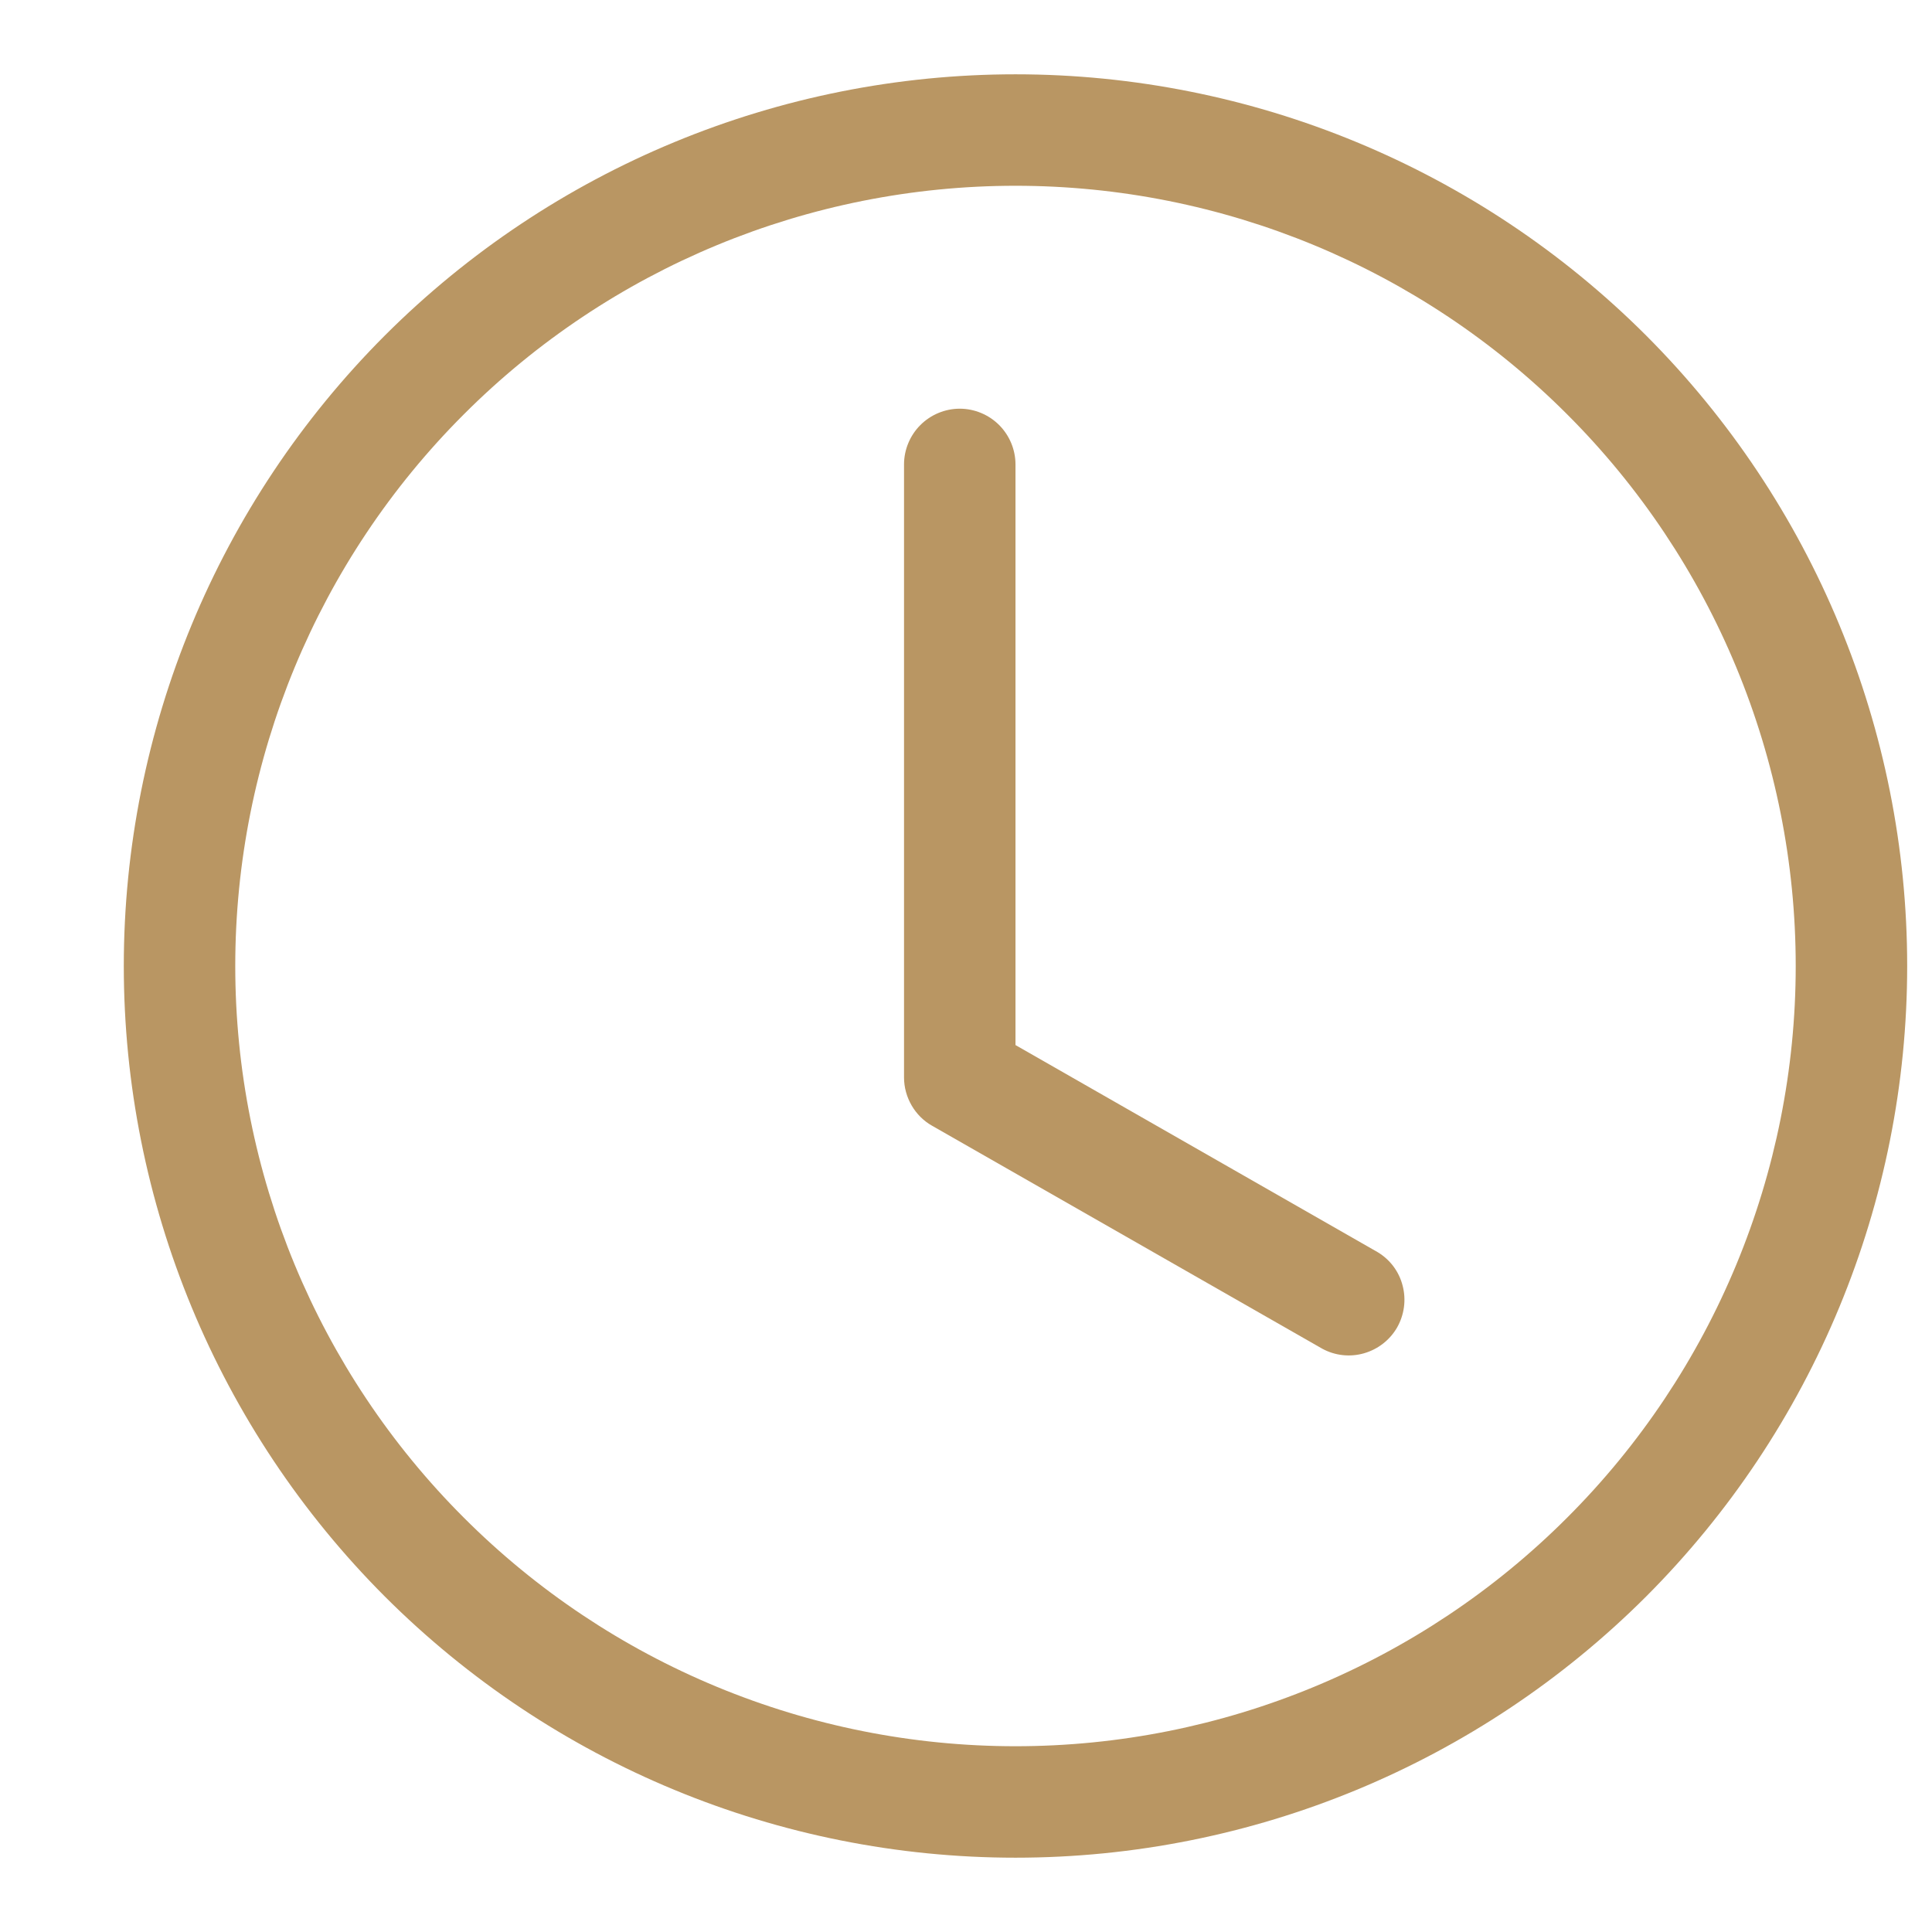<svg width="13" height="13" viewBox="0 0 13 13" fill="none" xmlns="http://www.w3.org/2000/svg">
<g clip-path="url(#clip0_388_2877)">
<path d="M6.833 3.125C6.833 3.026 6.793 2.93 6.723 2.86C6.653 2.79 6.557 2.75 6.458 2.75C6.359 2.75 6.263 2.79 6.193 2.86C6.123 2.93 6.083 3.026 6.083 3.125V7.25C6.083 7.316 6.101 7.381 6.134 7.438C6.167 7.495 6.215 7.543 6.272 7.575L8.897 9.075C8.983 9.122 9.084 9.133 9.178 9.106C9.272 9.079 9.352 9.017 9.401 8.932C9.449 8.847 9.463 8.746 9.438 8.651C9.414 8.556 9.353 8.475 9.269 8.425L6.833 7.032V3.125Z" fill="#B99663"/>
<path d="M6.833 12.5C8.424 12.5 9.95 11.868 11.076 10.743C12.201 9.617 12.833 8.091 12.833 6.5C12.833 4.909 12.201 3.383 11.076 2.257C9.95 1.132 8.424 0.5 6.833 0.5C5.242 0.5 3.716 1.132 2.59 2.257C1.465 3.383 0.833 4.909 0.833 6.5C0.833 8.091 1.465 9.617 2.59 10.743C3.716 11.868 5.242 12.5 6.833 12.5ZM12.083 6.5C12.083 7.892 11.53 9.228 10.545 10.212C9.561 11.197 8.225 11.75 6.833 11.75C5.441 11.75 4.105 11.197 3.121 10.212C2.136 9.228 1.583 7.892 1.583 6.5C1.583 5.108 2.136 3.772 3.121 2.788C4.105 1.803 5.441 1.25 6.833 1.25C8.225 1.25 9.561 1.803 10.545 2.788C11.53 3.772 12.083 5.108 12.083 6.5Z" fill="#B99663"/>
</g>
<defs>
<clipPath id="clip0_388_2877">
<rect width="12" height="12" fill="white" transform="translate(0.833 0.5)"/>
</clipPath>
</defs>
</svg>
